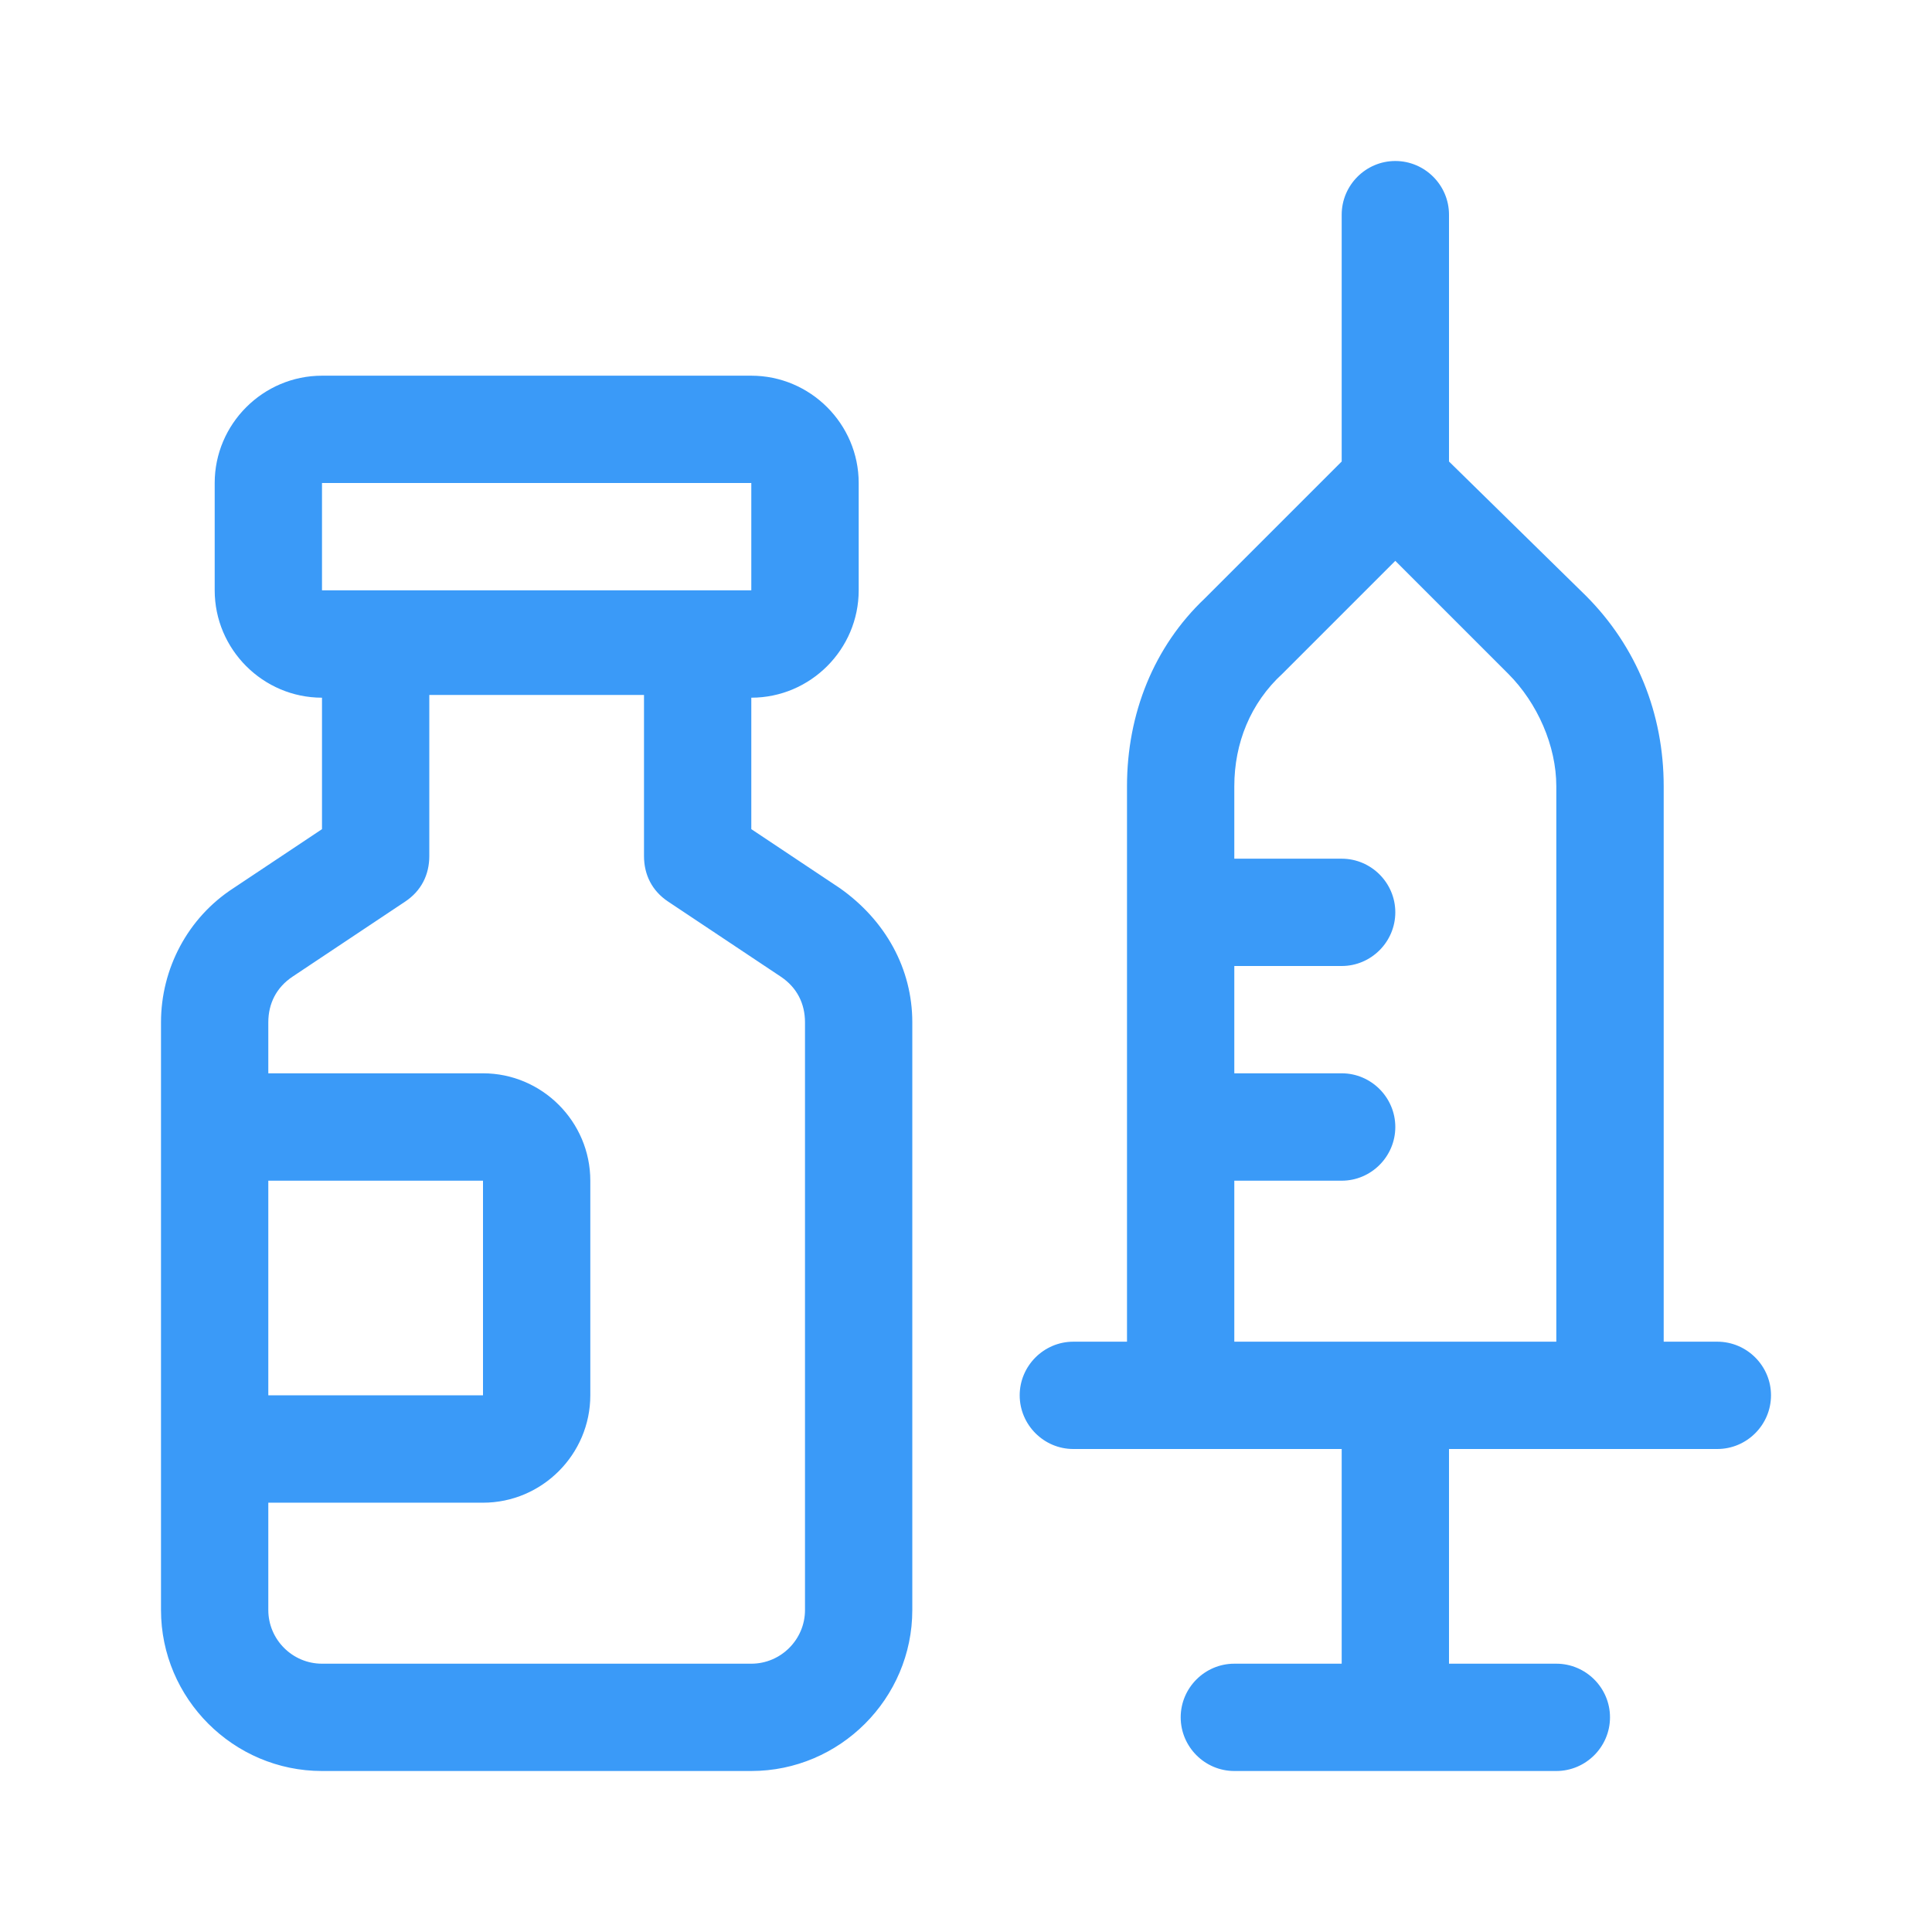 <svg width="24" height="24" viewBox="0 0 24 24" fill="none" xmlns="http://www.w3.org/2000/svg">
<path d="M21.333 16.667H20.667V9.767C20.667 8.867 20.333 8.033 19.7 7.4L18 5.733V2.667C18 2.3 17.7 2 17.333 2C16.967 2 16.667 2.3 16.667 2.667V5.733L14.967 7.433C14.333 8.033 14 8.867 14 9.767V16.667H13.333C12.967 16.667 12.667 16.967 12.667 17.333C12.667 17.7 12.967 18 13.333 18H16.667V20.667H15.333C14.967 20.667 14.667 20.967 14.667 21.333C14.667 21.7 14.967 22 15.333 22H19.333C19.7 22 20 21.7 20 21.333C20 20.967 19.7 20.667 19.333 20.667H18V18H21.333C21.7 18 22 17.7 22 17.333C22 16.967 21.7 16.667 21.333 16.667ZM15.333 14.667H16.667C17.033 14.667 17.333 14.367 17.333 14C17.333 13.633 17.033 13.333 16.667 13.333H15.333V12H16.667C17.033 12 17.333 11.7 17.333 11.333C17.333 10.967 17.033 10.667 16.667 10.667H15.333V9.767C15.333 9.233 15.533 8.733 15.933 8.367L17.333 6.967L18.733 8.367C19.1 8.733 19.333 9.267 19.333 9.767V16.667H15.333V14.667ZM10.433 11.033L9.333 10.3V8.667C10.067 8.667 10.667 8.067 10.667 7.333V6C10.667 5.267 10.067 4.667 9.333 4.667H4C3.267 4.667 2.667 5.267 2.667 6V7.333C2.667 8.067 3.267 8.667 4 8.667V10.3L2.9 11.033C2.333 11.4 2 12.033 2 12.7V20C2 21.1 2.9 22 4 22H9.333C10.433 22 11.333 21.1 11.333 20V12.7C11.333 12.033 11 11.433 10.433 11.033ZM4 6H9.333V7.333H4V6ZM3.333 14.667H6V17.333H3.333V14.667ZM10 20C10 20.367 9.7 20.667 9.333 20.667H4C3.633 20.667 3.333 20.367 3.333 20V18.667H6C6.733 18.667 7.333 18.067 7.333 17.333V14.667C7.333 13.933 6.733 13.333 6 13.333H3.333V12.7C3.333 12.467 3.433 12.267 3.633 12.133L5.033 11.2C5.233 11.067 5.333 10.867 5.333 10.633V8.633H8V10.633C8 10.867 8.1 11.067 8.3 11.2L9.7 12.133C9.9 12.267 10 12.467 10 12.7V20Z" fill="#3A9AF8"/>
</svg>
